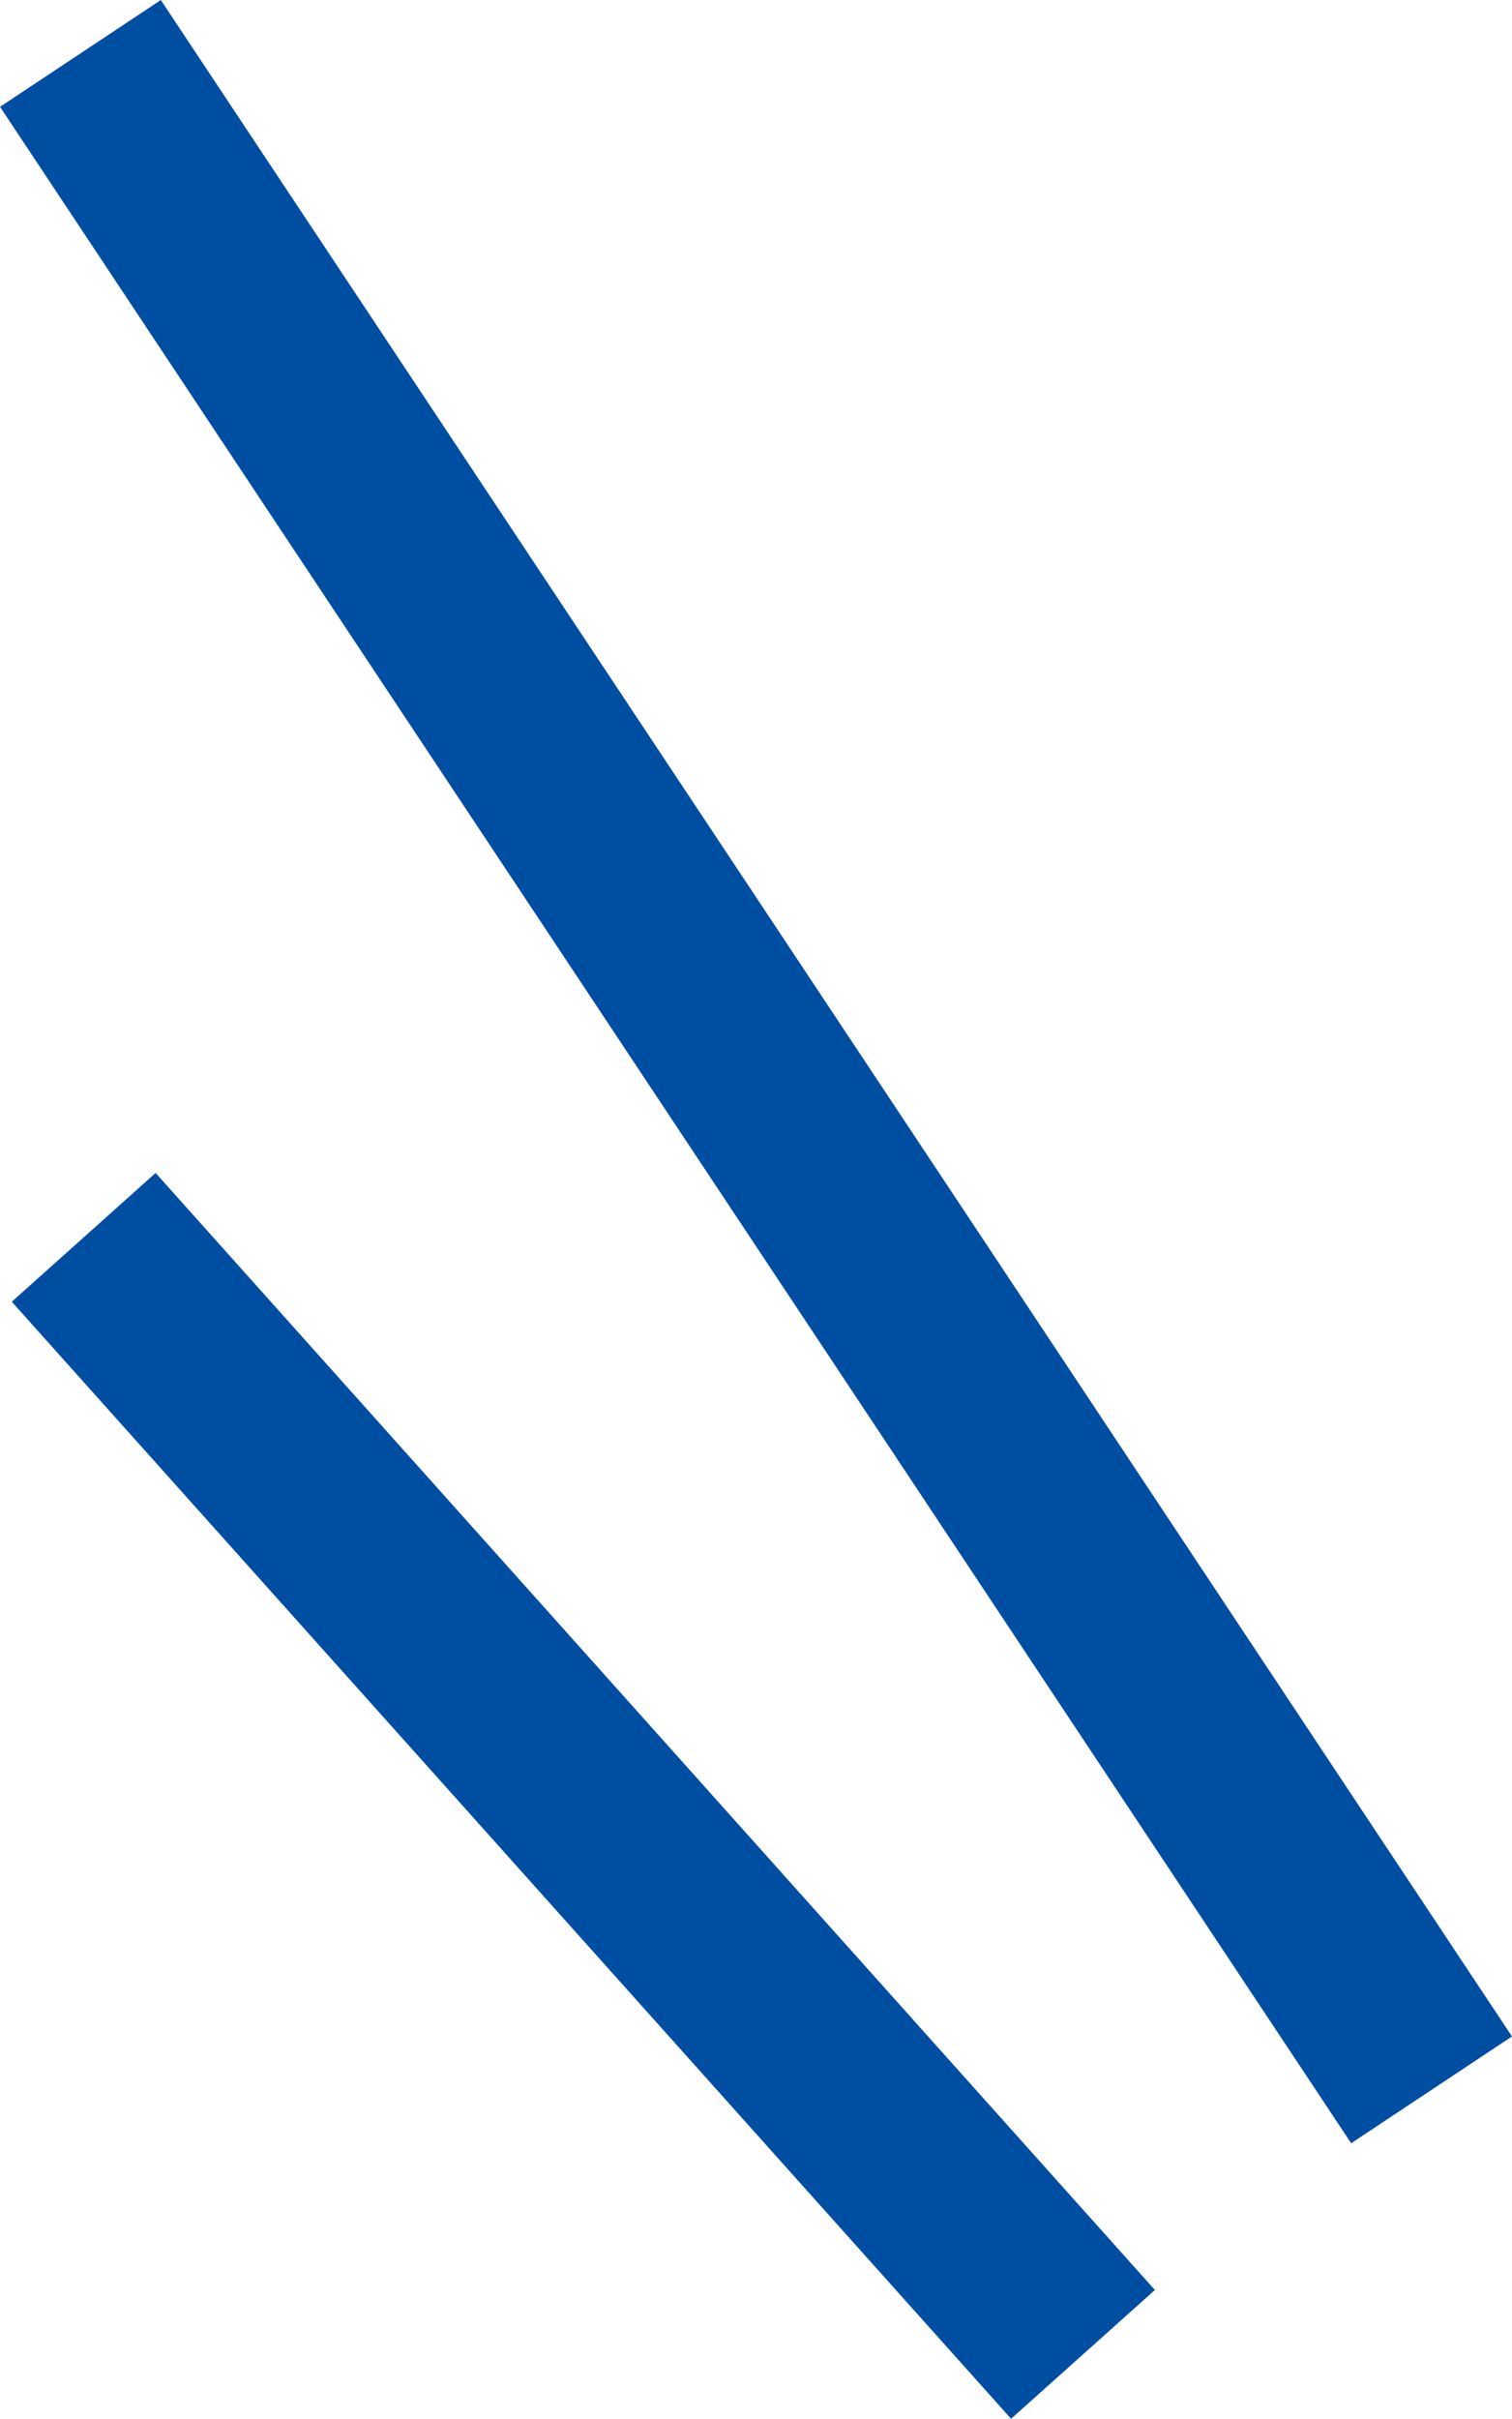 <?xml version="1.0" encoding="UTF-8"?><svg id="_レイヤー_2" xmlns="http://www.w3.org/2000/svg" width="23.501" height="37.579" viewBox="0 0 23.501 37.579"><defs><style>.cls-1{fill:none;stroke:#004ea2;stroke-miterlimit:10;stroke-width:3px;}</style></defs><g id="_レイヤー_11"><line class="cls-1" x1="1.301" y1="19.224" x2="16.833" y2="36.579"/><line class="cls-1" x1="1.25" y1=".83" x2="22.251" y2="32.469"/></g></svg>